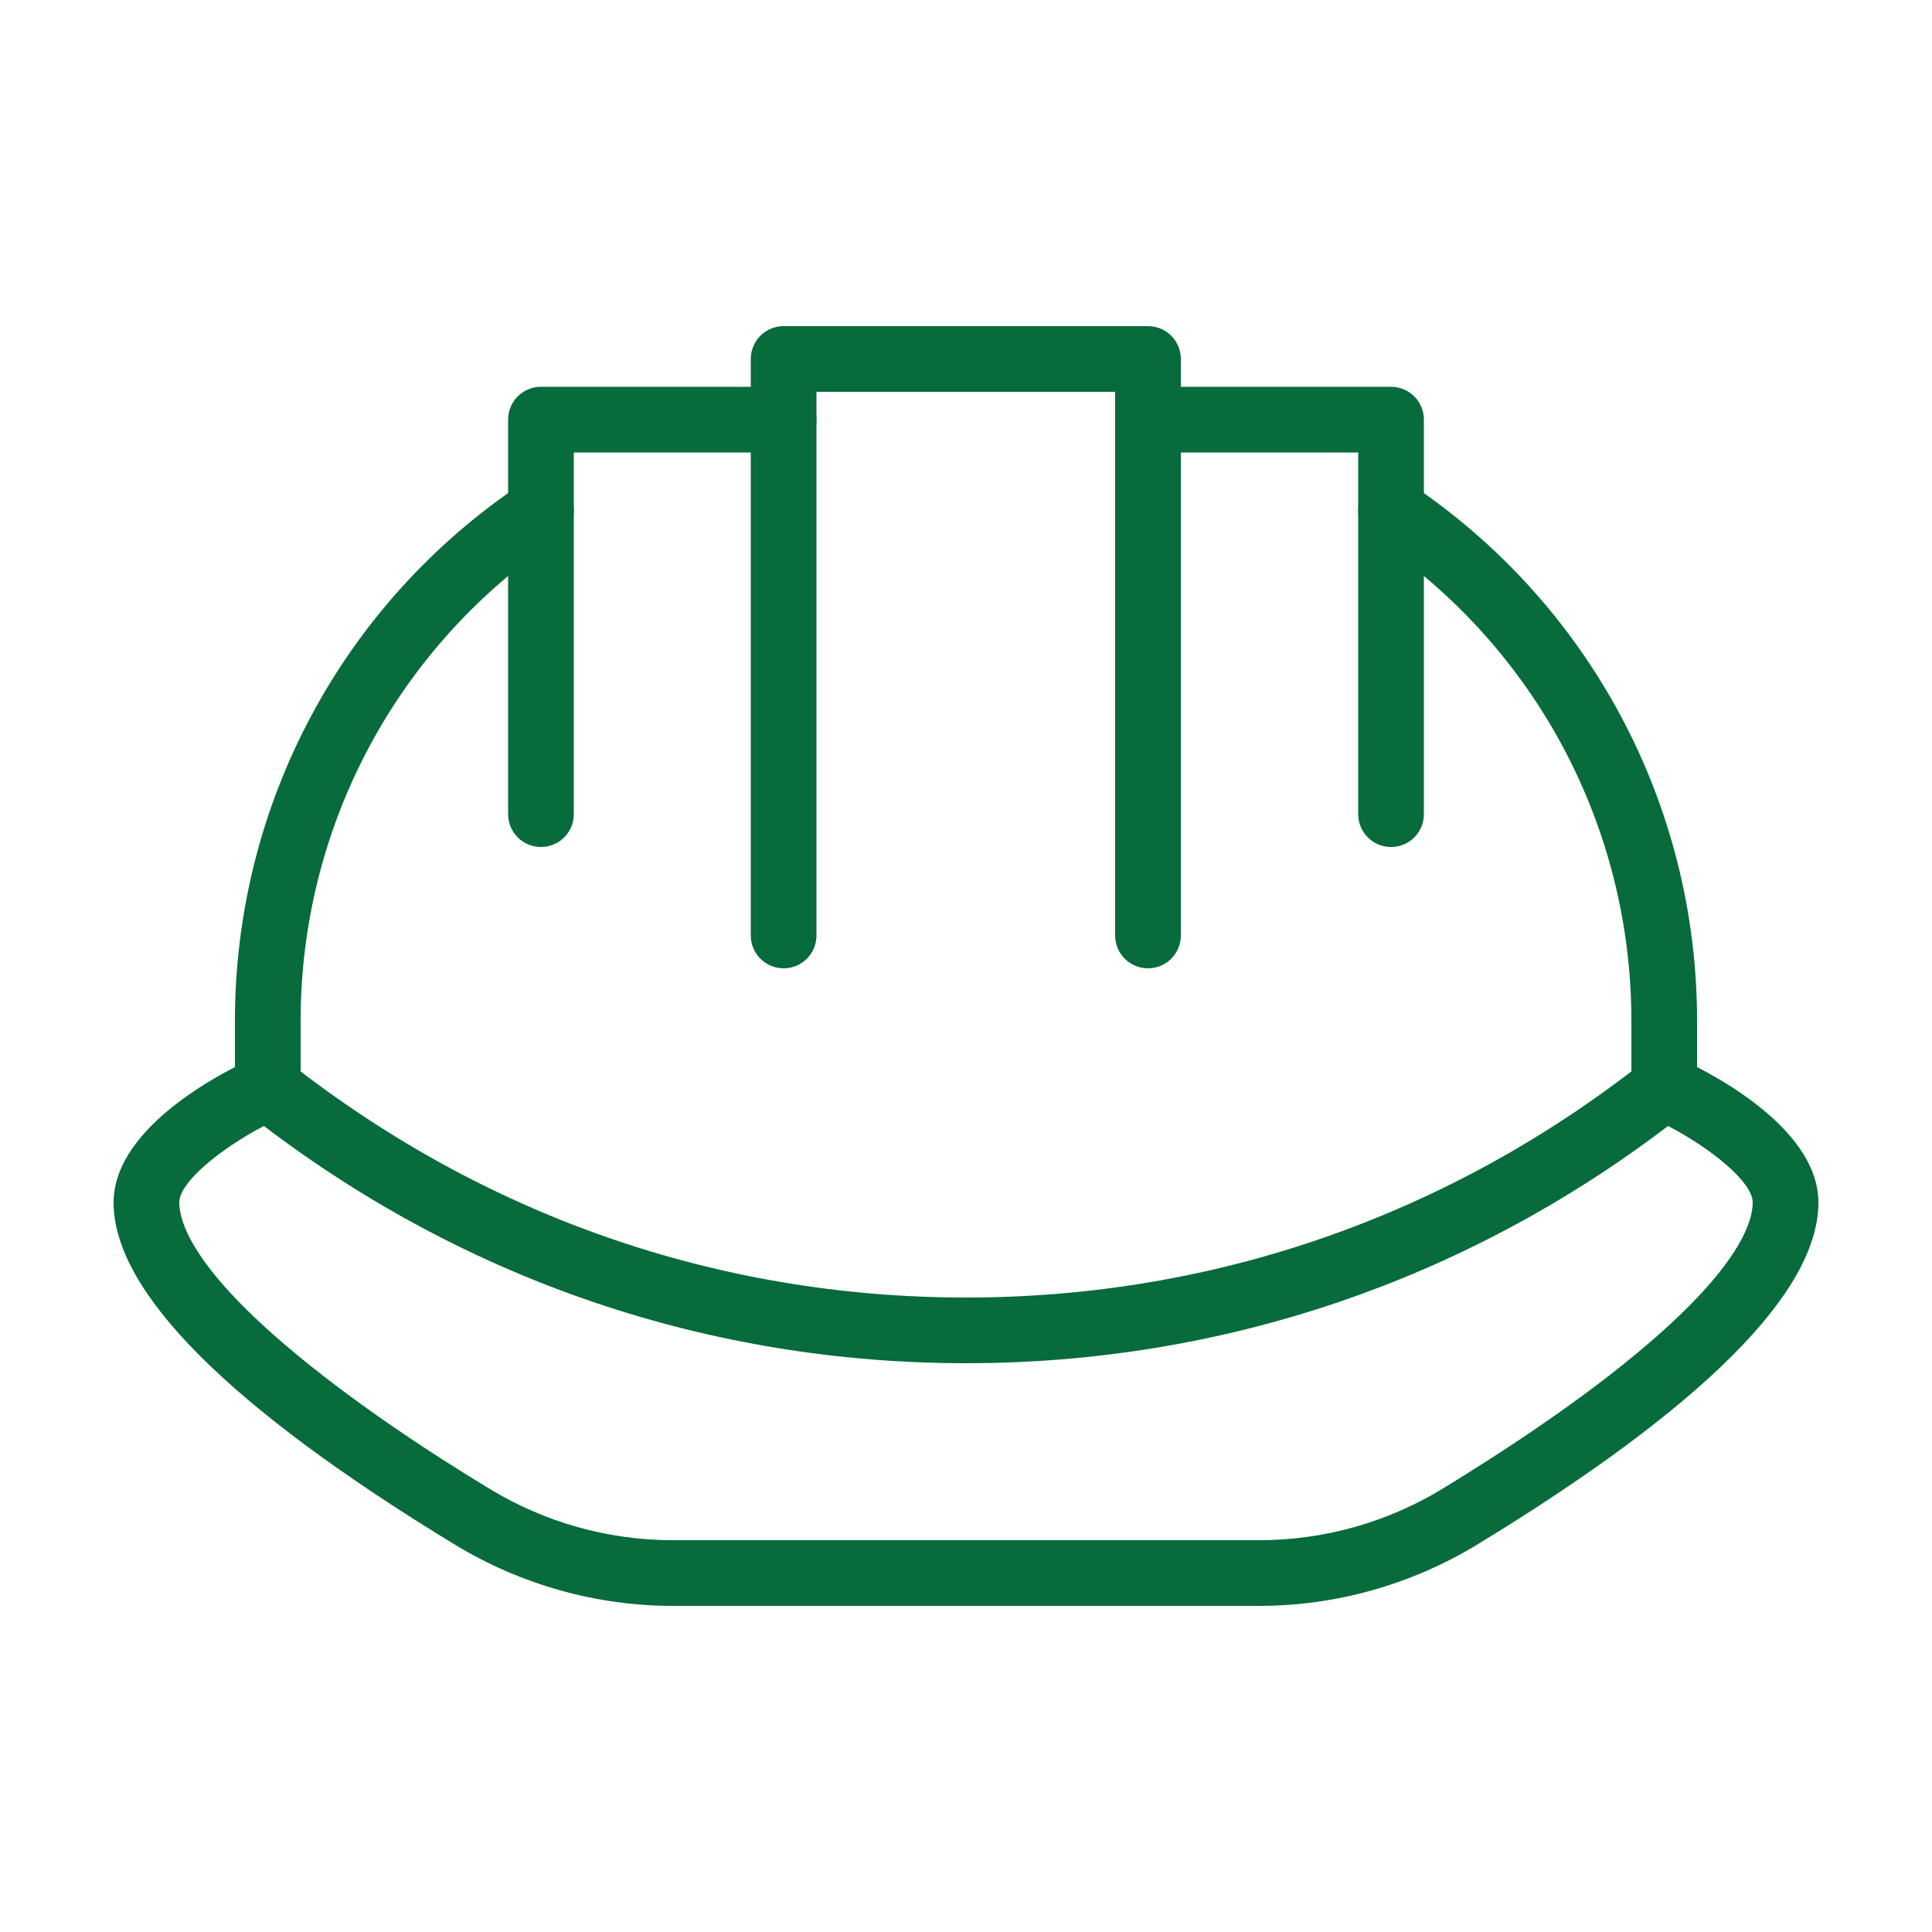 <?xml version="1.0" encoding="utf-8"?>
<!-- Generator: Adobe Illustrator 26.1.0, SVG Export Plug-In . SVG Version: 6.00 Build 0)  -->
<svg version="1.1" id="Layer_1" xmlns="http://www.w3.org/2000/svg" xmlns:xlink="http://www.w3.org/1999/xlink" x="0px" y="0px"
	 viewBox="0 0 500 500" style="enable-background:new 0 0 500 500;" xml:space="preserve">
<style type="text/css">
	.st0{fill:#076B3B;}
</style>
<g>
	<path class="st0" d="M297.1,250.6c-4.7,0-8.5-3.8-8.5-8.5V101.4h-77.3v140.7c0,4.7-3.8,8.5-8.5,8.5s-8.5-3.8-8.5-8.5V92.9
		c0-4.7,3.8-8.5,8.5-8.5h94.3c4.7,0,8.5,3.8,8.5,8.5v149.2C305.6,246.8,301.8,250.6,297.1,250.6z"/>
	<path class="st0" d="M360,219.2c-4.7,0-8.5-3.8-8.5-8.5v-93.6h-54.3c-4.7,0-8.5-3.8-8.5-8.5s3.8-8.5,8.5-8.5H360
		c4.7,0,8.5,3.8,8.5,8.5v102.1C368.5,215.4,364.7,219.2,360,219.2z"/>
	<path class="st0" d="M140,219.2c-4.7,0-8.5-3.8-8.5-8.5V108.6c0-4.7,3.8-8.5,8.5-8.5h62.8c4.7,0,8.5,3.8,8.5,8.5s-3.8,8.5-8.5,8.5
		h-54.3v93.6C148.5,215.4,144.7,219.2,140,219.2z"/>
	<path class="st0" d="M430.7,289.9c-4.7,0-8.5-3.8-8.5-8.5v-17.2c0-50.4-25-97.1-66.9-125c-3.9-2.6-5-7.9-2.4-11.8s7.9-5,11.8-2.4
		c46.6,31.1,74.5,83.1,74.5,139.2v17.2C439.2,286.1,435.4,289.9,430.7,289.9z"/>
	<path class="st0" d="M69.3,289.9c-4.7,0-8.5-3.8-8.5-8.5v-17.2c0-56,27.8-108.1,74.5-139.2c3.9-2.6,9.2-1.5,11.8,2.4
		c2.6,3.9,1.5,9.2-2.4,11.8c-41.9,27.9-66.9,74.7-66.9,125v17.2C77.8,286.1,74,289.9,69.3,289.9z"/>
	<path class="st0" d="M325.9,415.6H174.1c-19.8,0-39.3-5.5-56.3-15.8c-58.7-35.7-88.4-65.6-88.4-88.6c0-20.2,30.4-34.8,36.5-37.5
		c2.9-1.3,6.2-0.9,8.7,1.1c50.7,39.9,111.3,61,175.4,61c64.1,0,124.7-21.1,175.4-61c2.5-2,5.8-2.4,8.7-1.1
		c6.1,2.7,36.5,17.3,36.5,37.5c0,23.1-29.8,52.9-88.4,88.6C365.2,410.1,345.7,415.6,325.9,415.6z M68.3,291.4
		c-11.1,5.8-21.9,14.5-21.9,19.8c0,5,3.5,16.4,27.1,36.6c17,14.6,38.3,28.5,53.2,37.5c14.3,8.7,30.7,13.3,47.4,13.3h151.8
		c16.7,0,33.1-4.6,47.4-13.3c14.9-9.1,36.2-22.9,53.2-37.5c23.6-20.2,27.1-31.6,27.1-36.6c0-5.3-10.8-14-21.9-19.8
		c-52.8,40.2-115.6,61.4-181.7,61.4S121.1,331.6,68.3,291.4z"/>
</g>
</svg>
